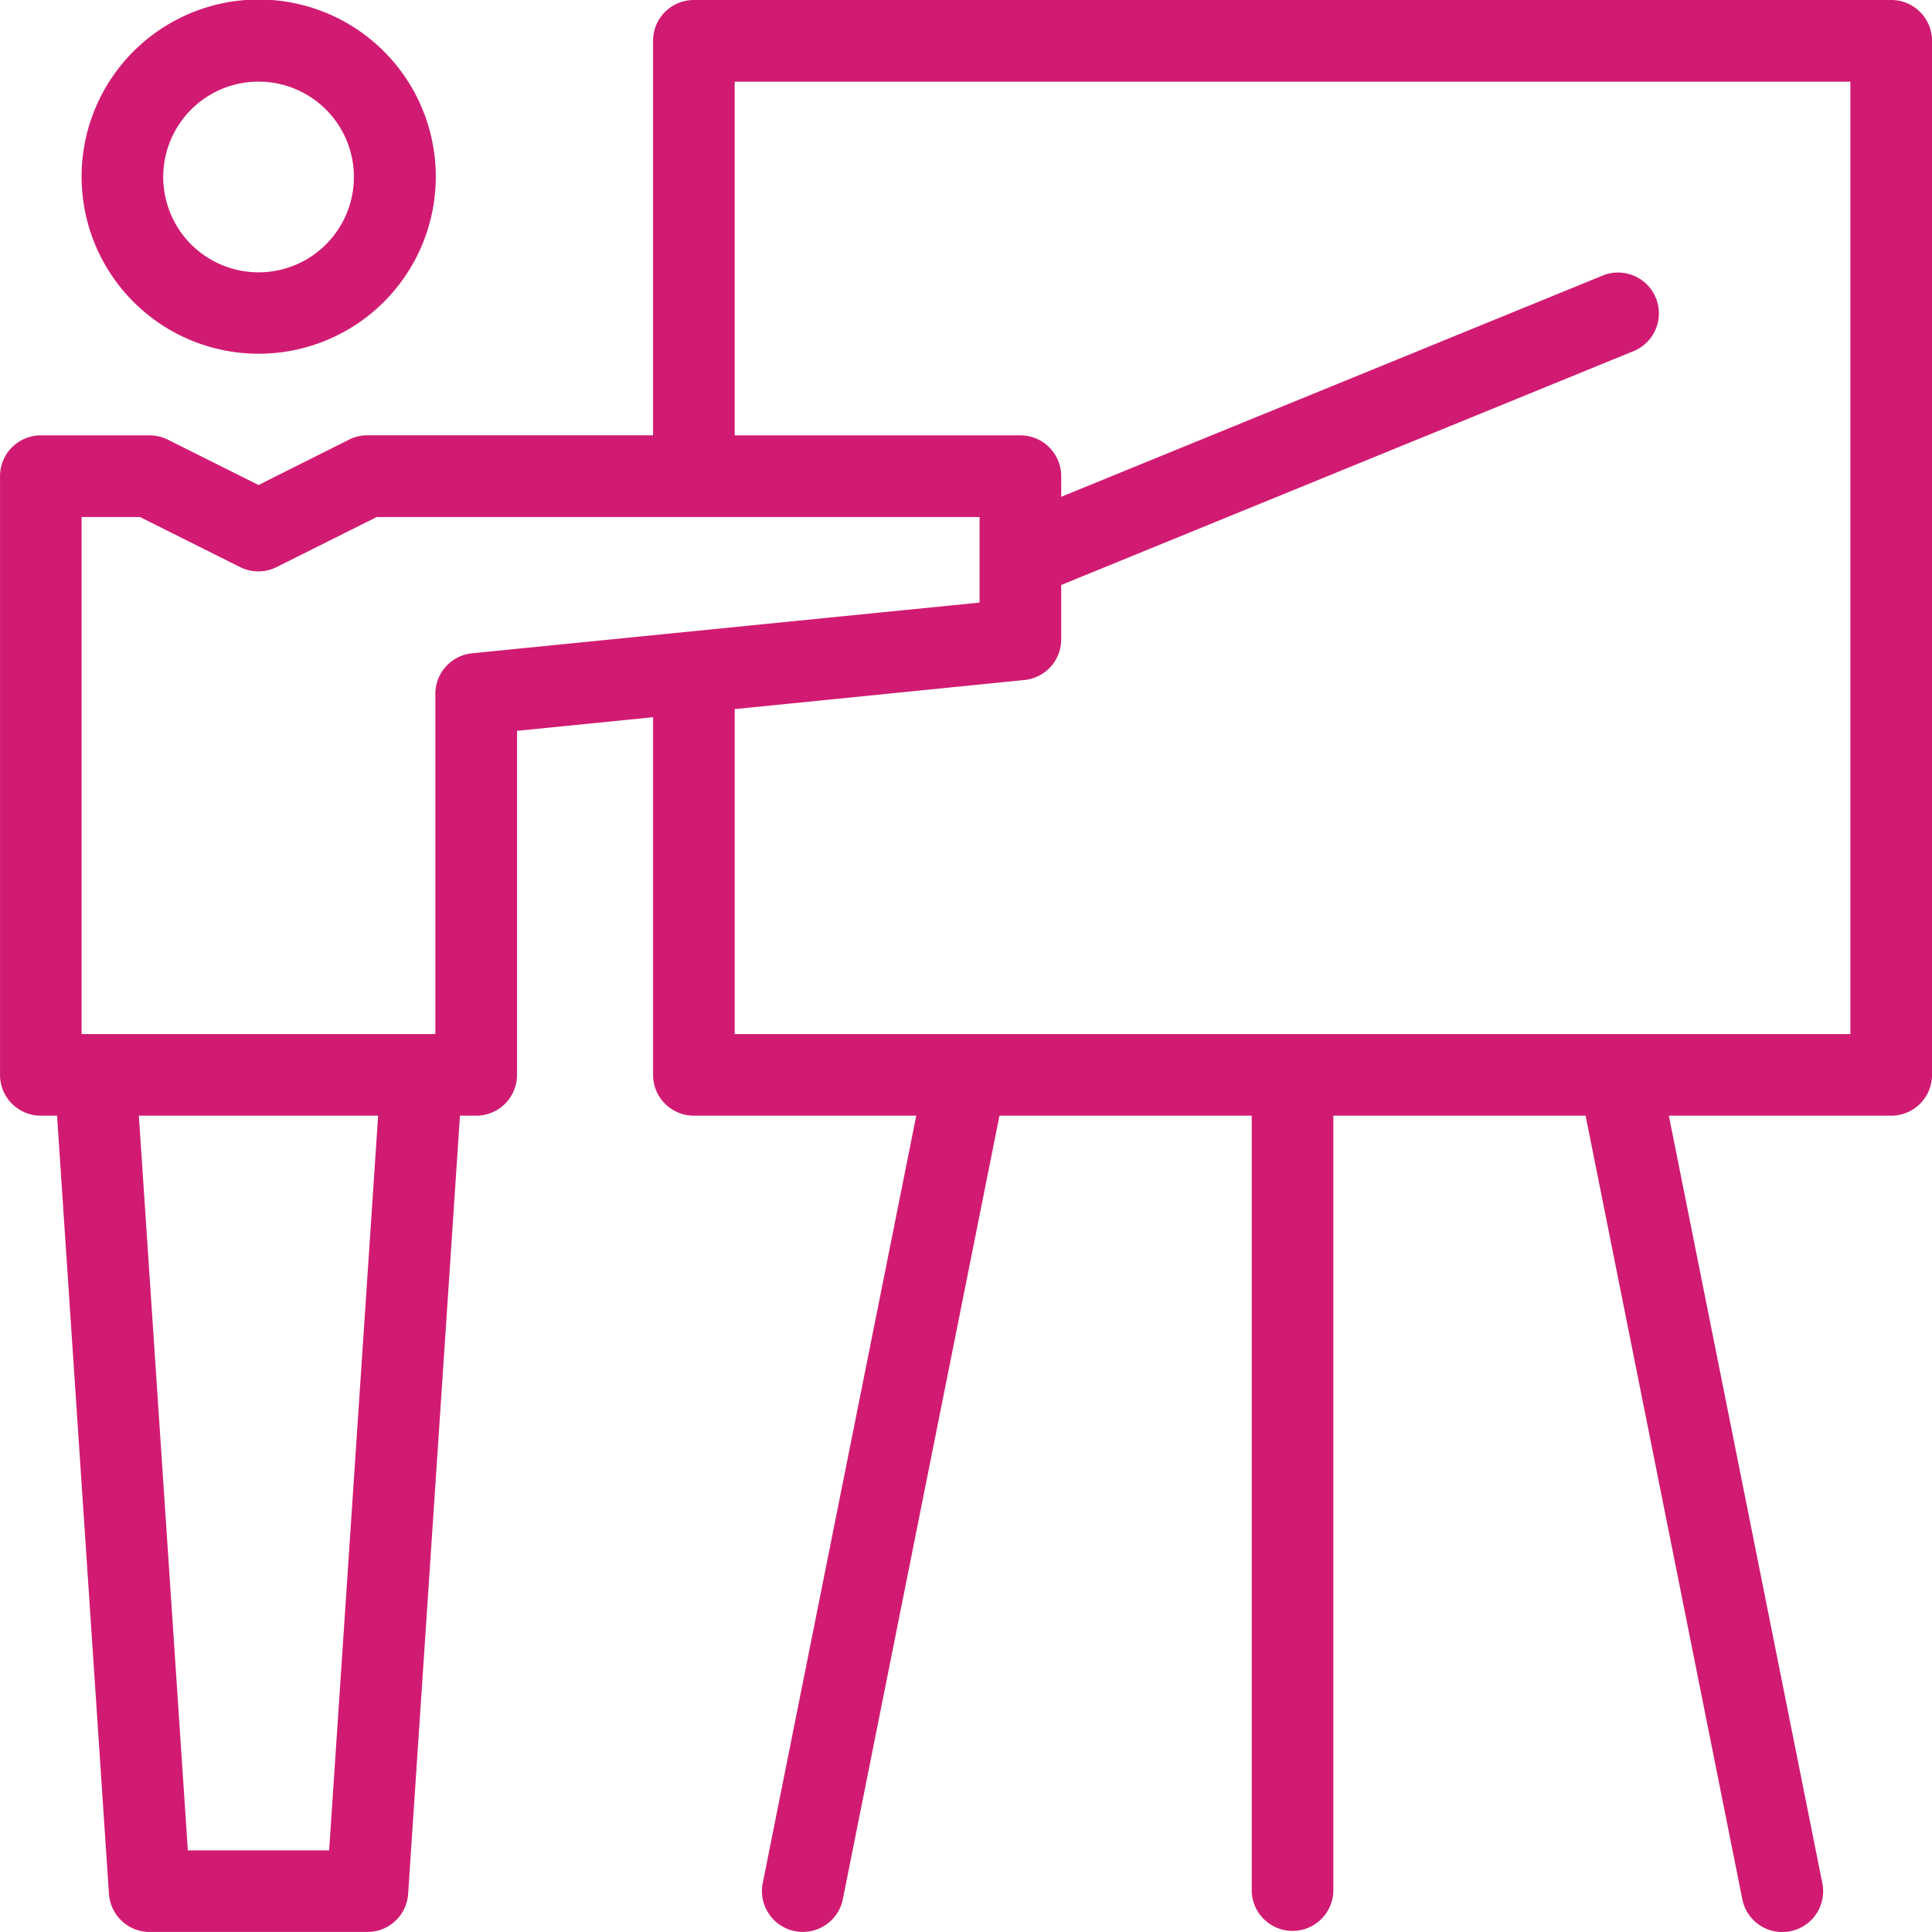 <?xml version="1.0" encoding="utf-8"?>
<svg data-name="Groupe 327" xmlns="http://www.w3.org/2000/svg" width="65.63" height="65.63" viewBox="0 0 65.63 65.63">
    <defs>
        <clipPath id="kz1341stya">
            <path data-name="Rectangle 479" style="fill:#d11b72" d="M0 0h65.63v65.629H0z"/>
        </clipPath>
    </defs>
    <g data-name="Groupe 326" style="clip-path:url(#kz1341stya)">
        <path data-name="Tracé 1311" d="M64.242 0H23.57a1.386 1.386 0 0 0-1.387 1.387v13.4h-9.705a1.4 1.4 0 0 0-.62.147L8.78 16.476l-3.08-1.54a1.393 1.393 0 0 0-.62-.147h-3.7A1.387 1.387 0 0 0 0 16.176v20.336A1.386 1.386 0 0 0 1.386 37.9h.551L3.7 64.335a1.387 1.387 0 0 0 1.384 1.294h7.395a1.386 1.386 0 0 0 1.384-1.294L15.624 37.9h.551a1.386 1.386 0 0 0 1.387-1.386V24.826l4.622-.462v12.148a1.386 1.386 0 0 0 1.387 1.388h7.553l-5.215 26.071A1.386 1.386 0 0 0 27 65.6a1.321 1.321 0 0 0 .274.027 1.386 1.386 0 0 0 1.357-1.115l5.32-26.612h8.569v26.343a1.387 1.387 0 0 0 2.773 0V37.9h8.569l5.323 26.617a1.386 1.386 0 0 0 1.357 1.115 1.322 1.322 0 0 0 .274-.027 1.386 1.386 0 0 0 1.088-1.631L56.69 37.9h7.553a1.386 1.386 0 0 0 1.387-1.387V1.387A1.386 1.386 0 0 0 64.243 0zM11.18 62.857h-4.8L4.716 37.9h8.128zm4.857-40.665a1.386 1.386 0 0 0-1.249 1.379v11.556H2.771V17.564h1.983l3.4 1.7a1.386 1.386 0 0 0 1.24 0l3.4-1.7h20.481v2.905zm46.82 12.934h-37.9V24.088L34.8 23.1a1.386 1.386 0 0 0 1.248-1.379v-1.849l19.474-7.957a1.387 1.387 0 0 0-1.049-2.567l-18.425 7.528v-.7a1.387 1.387 0 0 0-1.387-1.387h-9.705V2.774h37.9z" transform="translate(.001)" style="fill:#d11b72"/>
        <path data-name="Tracé 1312" d="M25.361 12.017a6.016 6.016 0 1 0-4.246-1.762 6.008 6.008 0 0 0 4.246 1.762zm0-9.243a3.239 3.239 0 1 1-2.286.948 3.237 3.237 0 0 1 2.286-.948z" transform="translate(-16.581 -.001)" style="fill:#d11b72"/>
    </g>
</svg>
